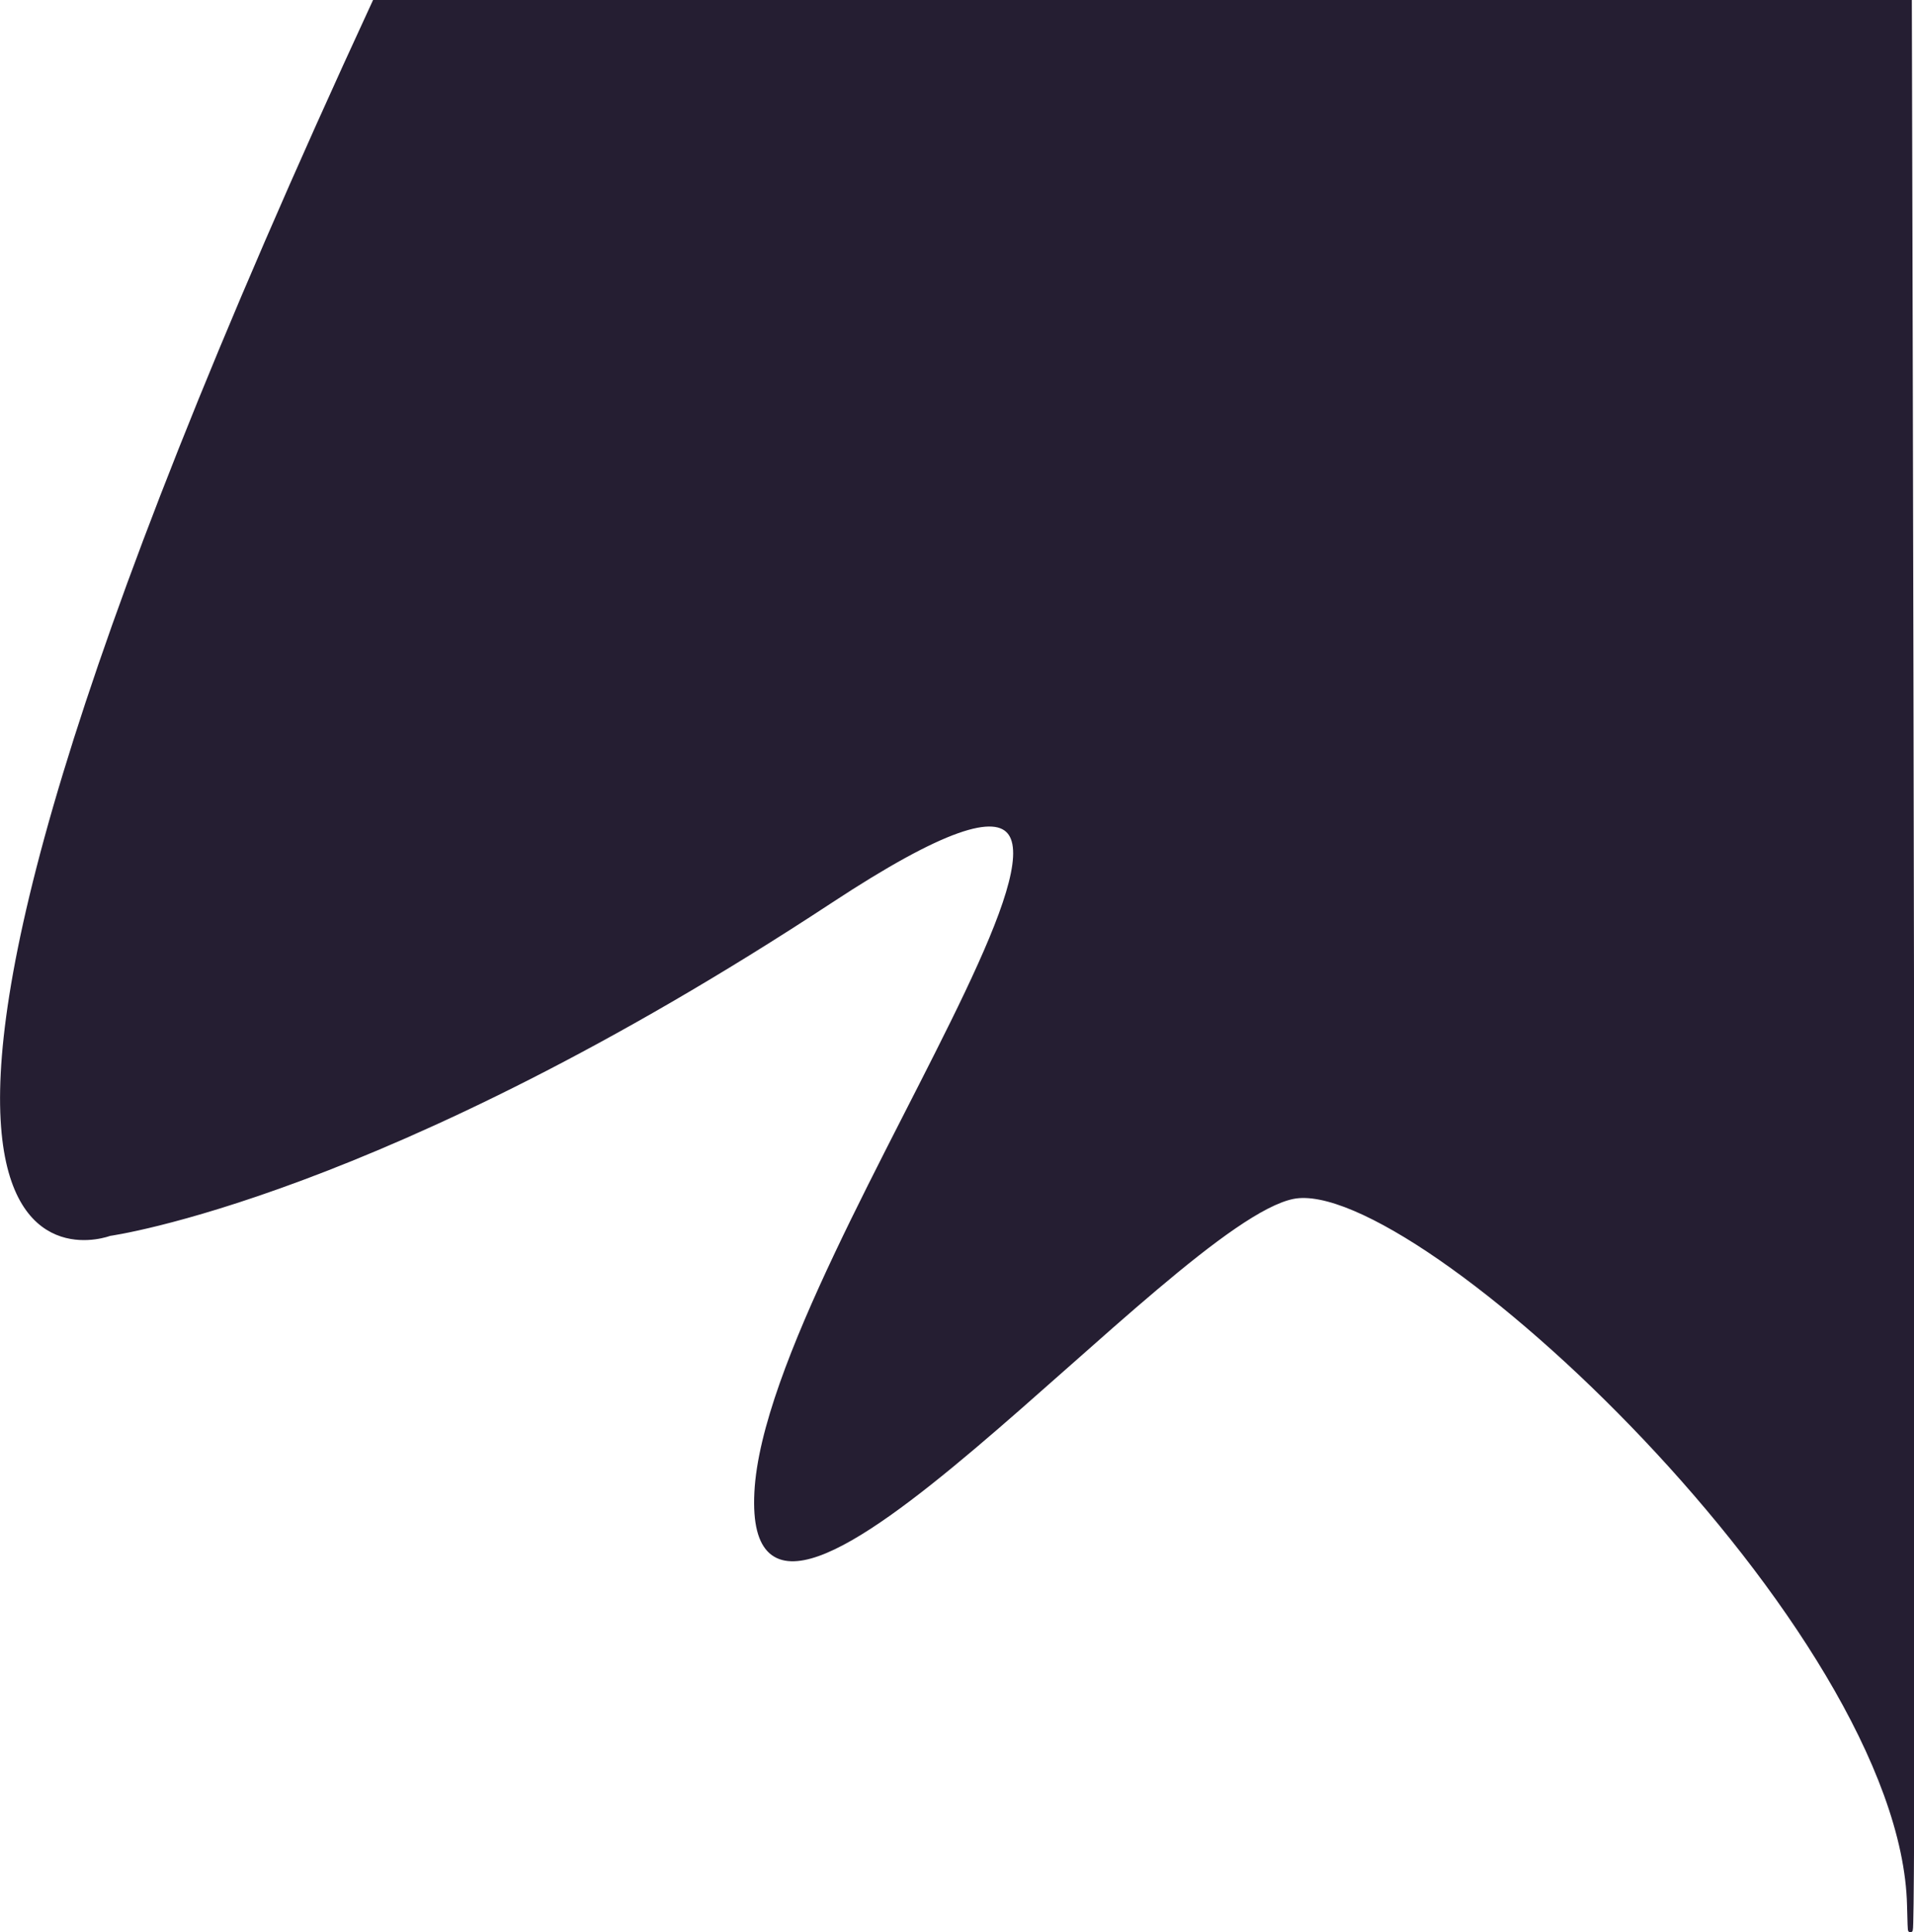 <svg xmlns="http://www.w3.org/2000/svg" width="398.838" height="402.579" viewBox="0 0 398.838 402.579">
  <path id="Path_82" data-name="Path 82" d="M-5512.833,10386.087c-132.3,286.035-55.231,256.493-55.231,256.493s56.515-7.707,150.28-69.36-12.844,71.929-15.413,123.307,86.058-56.516,111.747-61.653,127.16,89.911,128.444,147.711,0-396.5,0-396.5Z" transform="translate(5590.893 -10385.587)" fill="#251e32" stroke="#251e32" stroke-width="1"/>
</svg>

